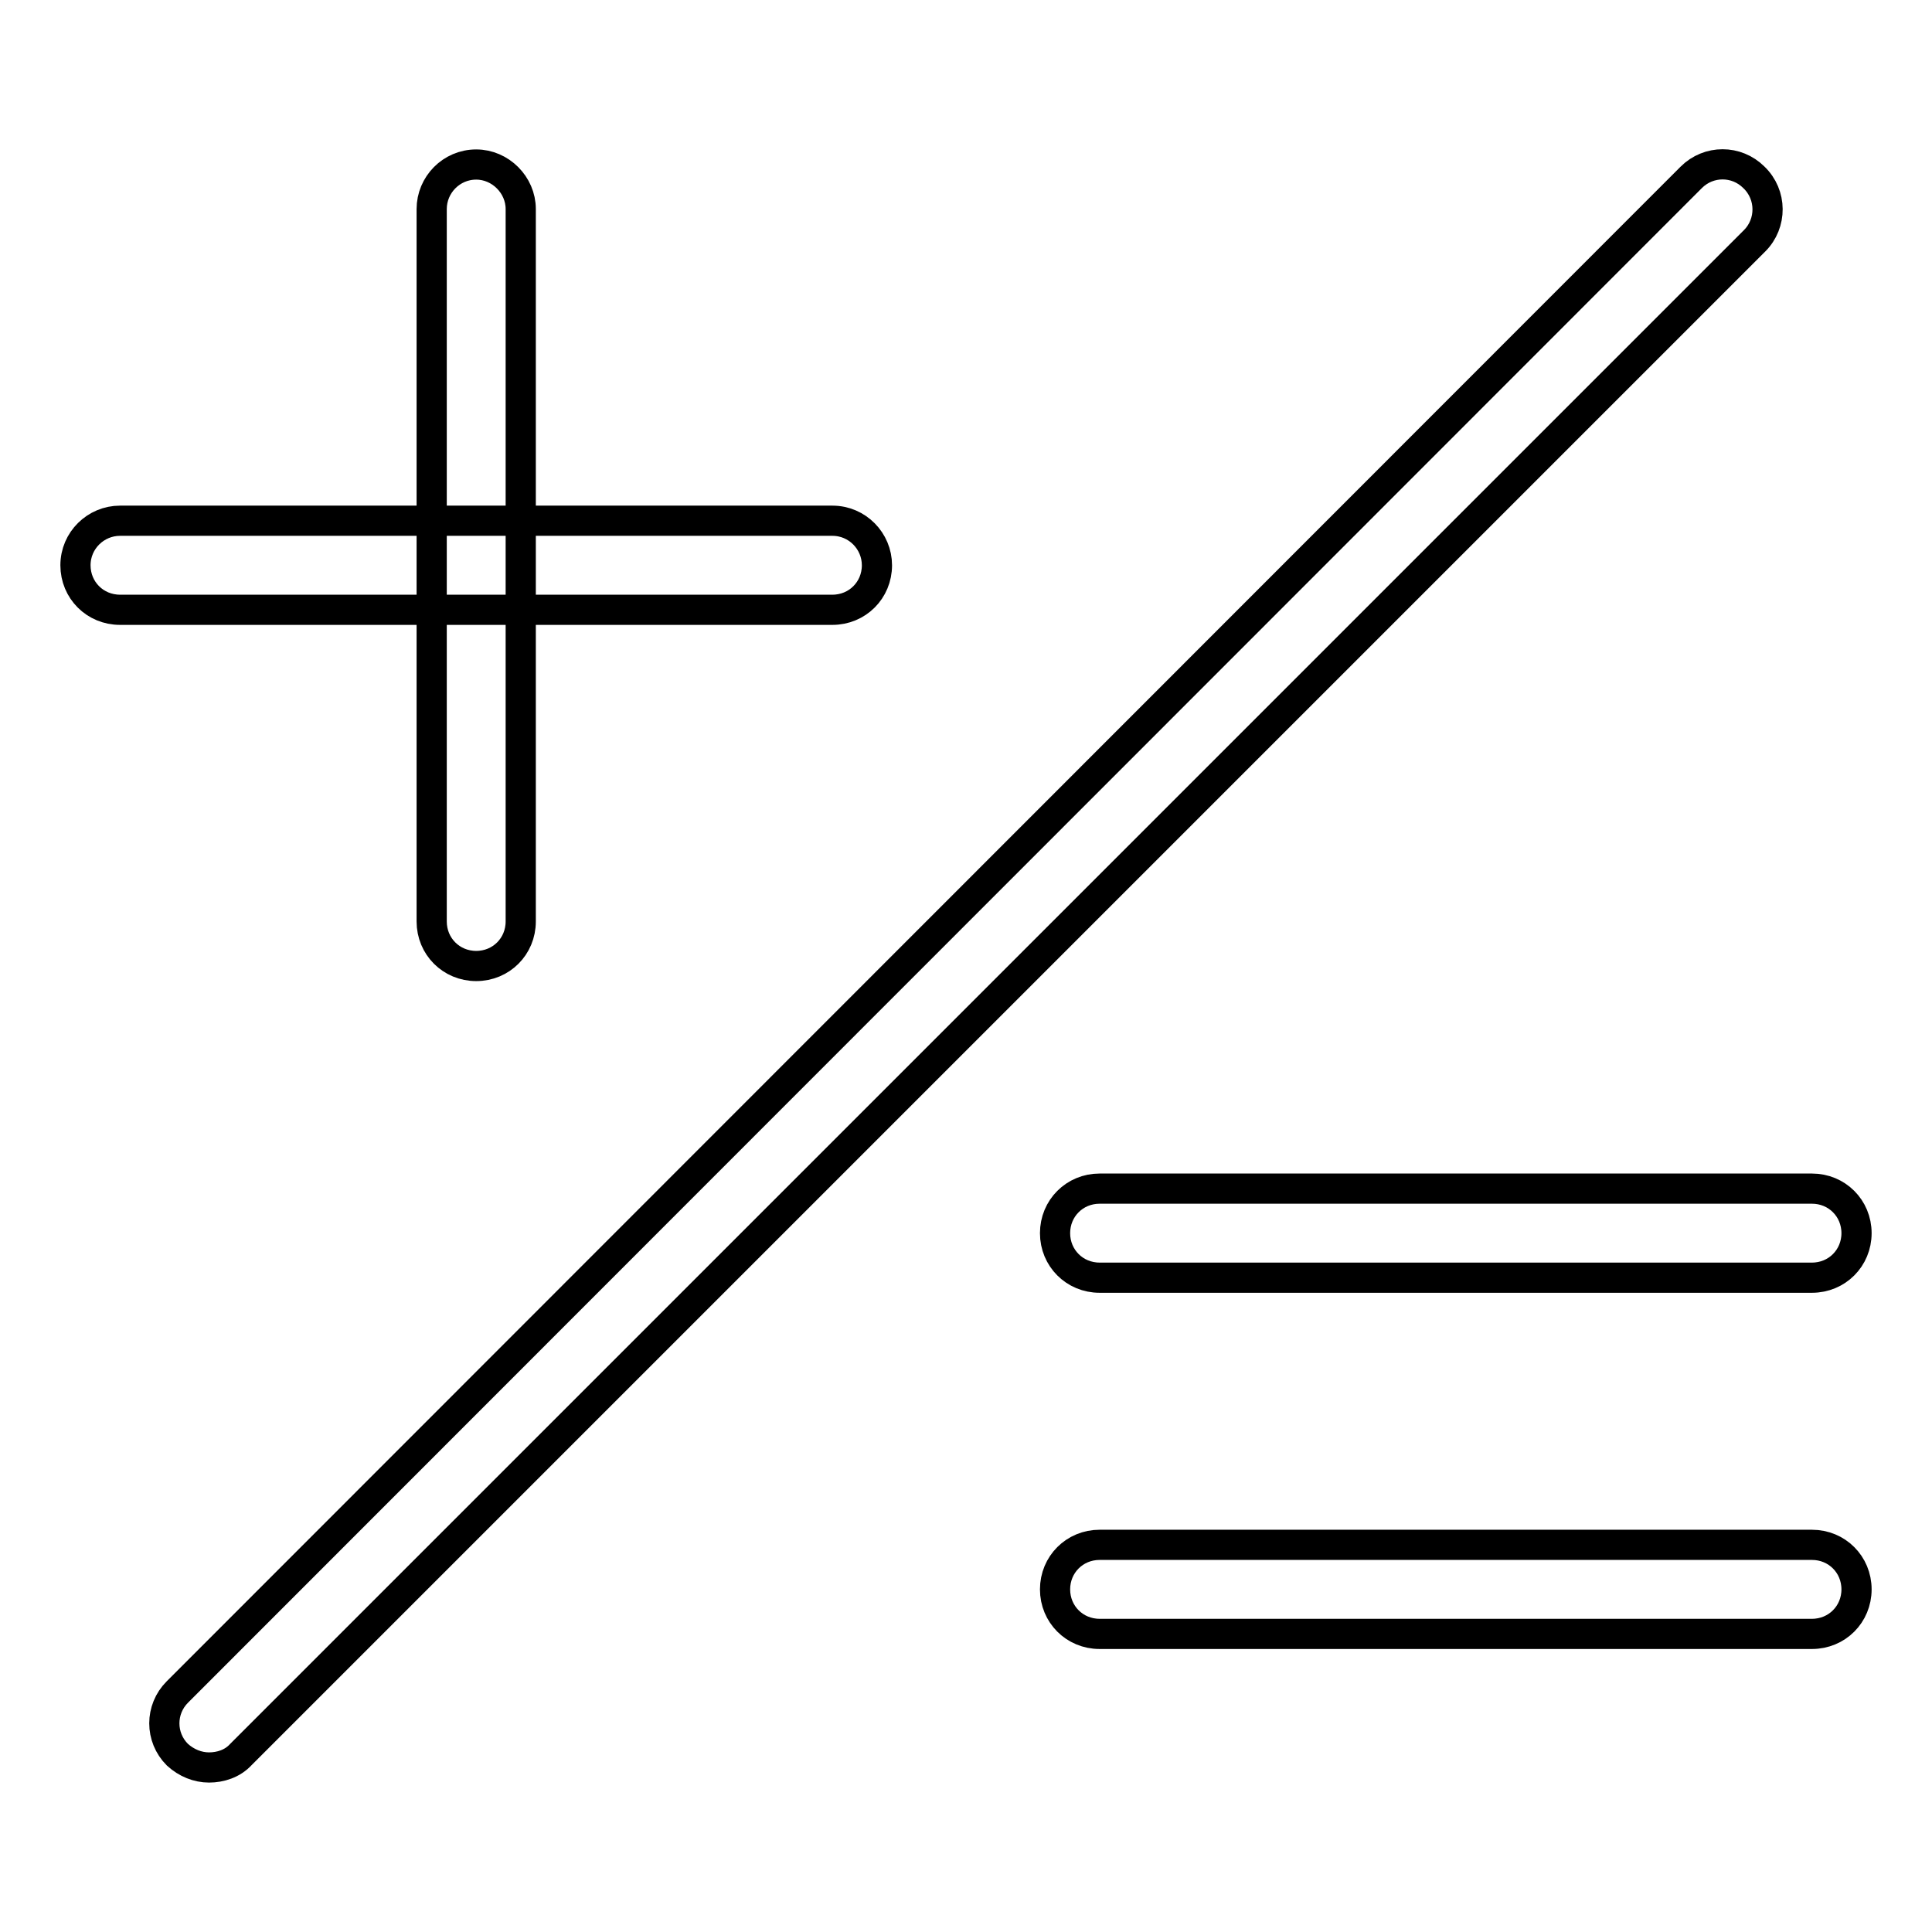 <?xml version="1.0" encoding="utf-8"?>
<!-- Svg Vector Icons : http://www.onlinewebfonts.com/icon -->
<!DOCTYPE svg PUBLIC "-//W3C//DTD SVG 1.1//EN" "http://www.w3.org/Graphics/SVG/1.1/DTD/svg11.dtd">
<svg version="1.1" xmlns="http://www.w3.org/2000/svg" xmlns:xlink="http://www.w3.org/1999/xlink" x="0px" y="0px" viewBox="0 0 256 256" enable-background="new 0 0 256 256" xml:space="preserve">
<g> <path stroke-width="4" fill-opacity="0" stroke="#000000"  d="M232.5,31.9L31.9,232.5c-1.1,1.2-2.7,1.7-4.2,1.7c-1.5,0-3-0.6-4.2-1.7c-2.3-2.3-2.3-6,0-8.3L224.1,23.5 c2.3-2.3,6-2.3,8.3,0C234.8,25.8,234.8,29.6,232.5,31.9L232.5,31.9z M110.3,80.8H15.9c-3.3,0-5.9-2.6-5.9-5.9 c0-3.3,2.7-5.9,5.9-5.9h94.4c3.3,0,5.9,2.7,5.9,5.9C116.2,78.2,113.6,80.8,110.3,80.8L110.3,80.8z M63.1,128 c-3.3,0-5.9-2.6-5.9-5.9V27.7c0-3.2,2.6-5.9,5.9-5.9c3.2,0,5.9,2.7,5.9,5.9v94.4C69,125.4,66.4,128,63.1,128L63.1,128z  M240.1,169.3h-94.4c-3.3,0-5.9-2.6-5.9-5.9c0-3.3,2.6-5.9,5.9-5.9h94.4c3.3,0,5.9,2.6,5.9,5.9C246,166.7,243.4,169.3,240.1,169.3 L240.1,169.3z M240.1,216.5h-94.4c-3.3,0-5.9-2.6-5.9-5.9c0-3.3,2.6-5.9,5.9-5.9h94.4c3.3,0,5.9,2.6,5.9,5.9 C246,213.9,243.4,216.5,240.1,216.5L240.1,216.5z"/></g>
</svg>